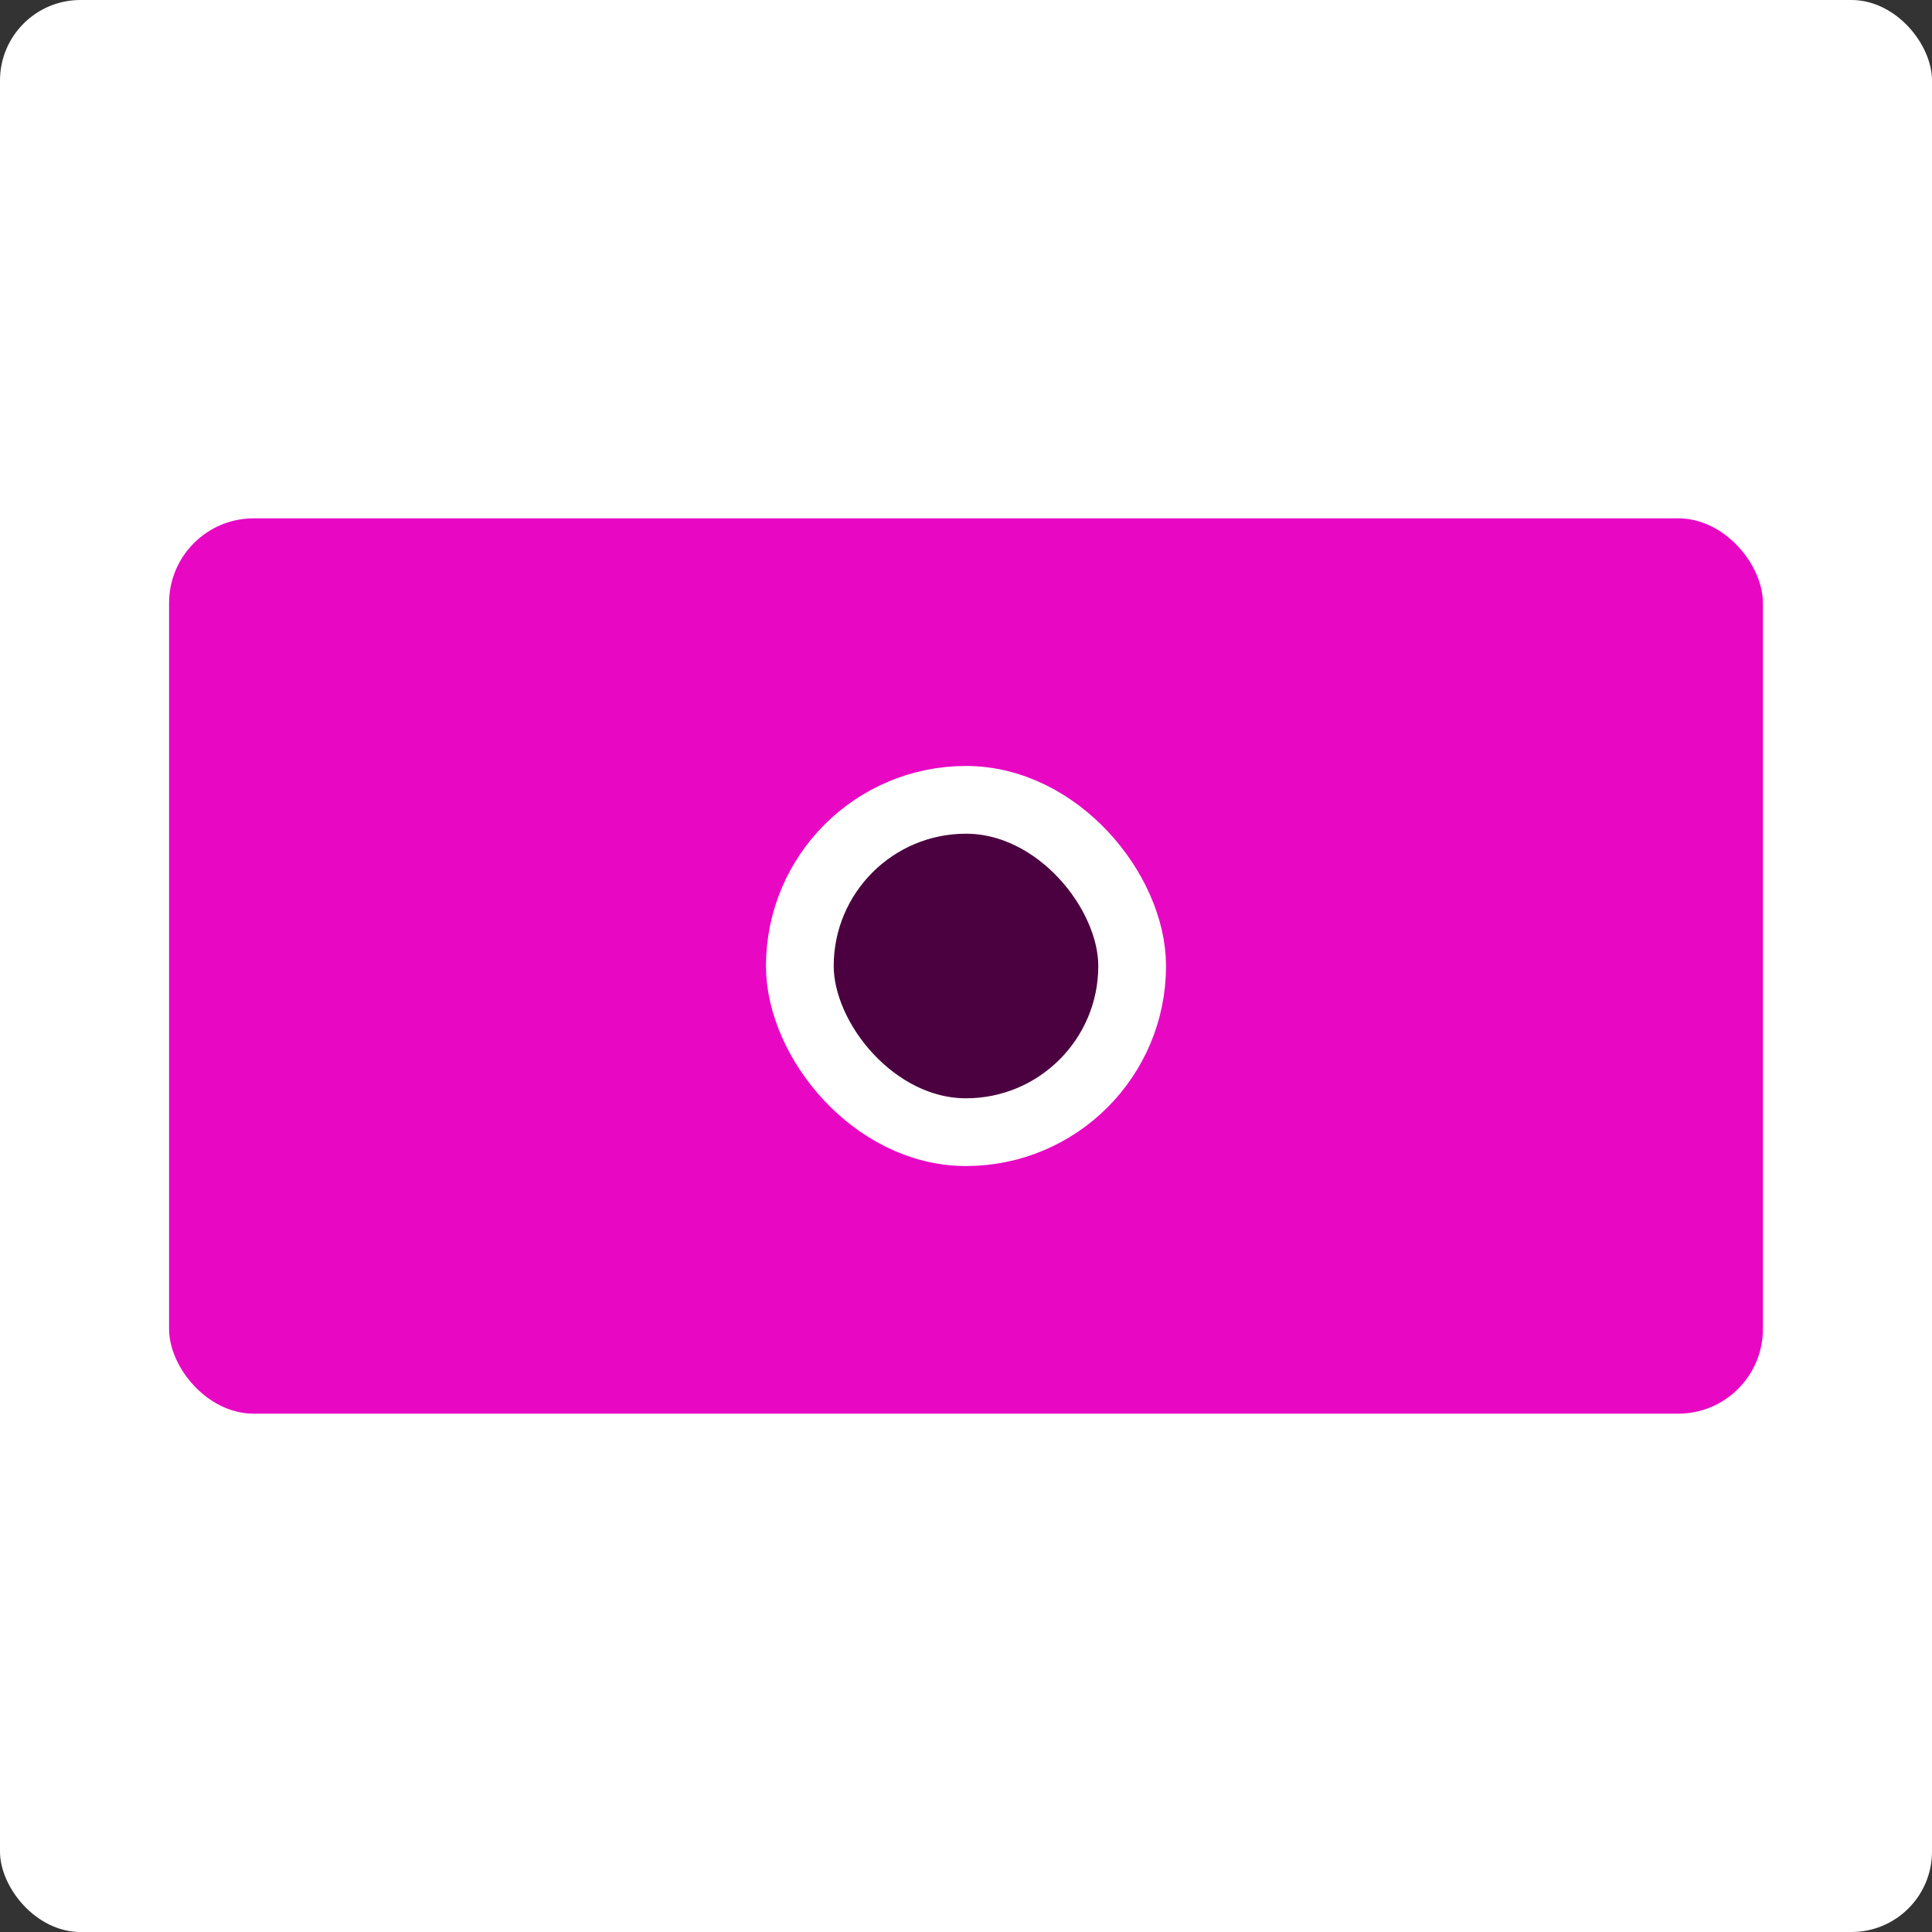 <svg width="1080" height="1080" viewBox="0 0 1080 1080" fill="none" xmlns="http://www.w3.org/2000/svg">
<rect x="0" y="0" width="1080" height="1080" fill="#333333" stroke="none"/>
<rect width="1080" height="1080" rx="45" fill="white"/>
<rect x="94.519" y="289.75" width="890.961" height="500.5" rx="47.329" fill="#E808C4"/>
<rect x="447.118" y="447.118" width="185.765" height="185.765" rx="92.882" fill="#4B003F"/>
<rect x="447.118" y="447.118" width="185.765" height="185.765" rx="92.882" stroke="white" stroke-width="37.863"/>
</svg>
